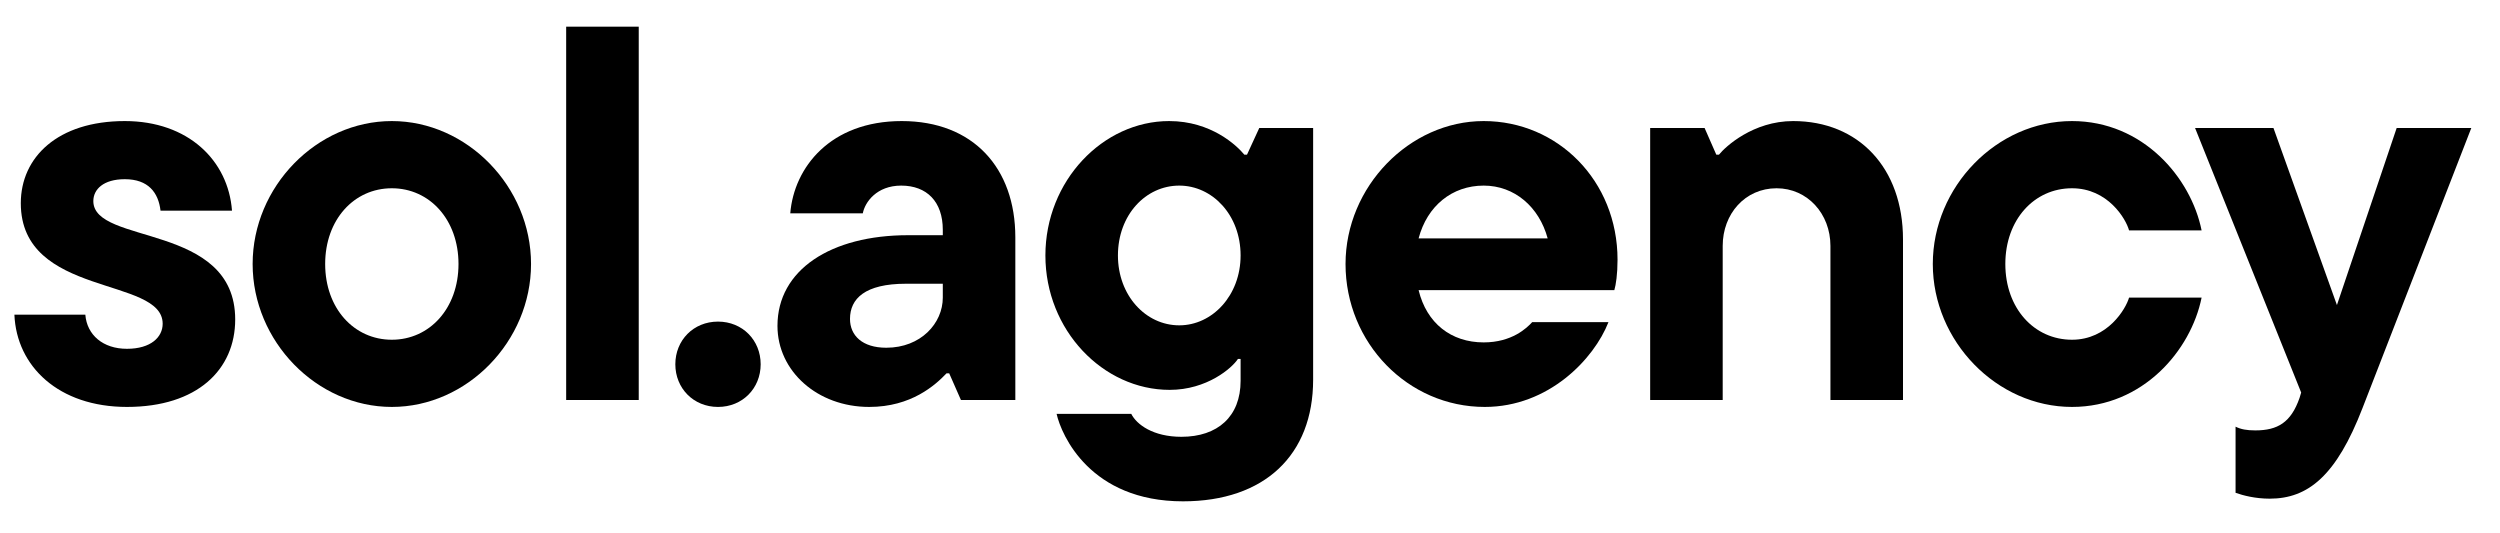 <svg class="logo" viewBox="0 0 75 16" xmlns="http://www.w3.org/2000/svg">
  <path class="logo-letter" style="--index: 0;" d="M3.808 12.208C1.76 12.208 0.496 10.992 0.432 9.44H2.56C2.608 10.048 3.088 10.464 3.808 10.464C4.528 10.464 4.88 10.112 4.88 9.712C4.88 8.288 0.624 8.928 0.624 6.096C0.624 4.72 1.728 3.632 3.744 3.632C5.648 3.632 6.848 4.816 6.96 6.32H4.816C4.752 5.776 4.448 5.376 3.744 5.376C3.104 5.376 2.8 5.68 2.8 6.032C2.8 7.36 7.056 6.672 7.056 9.584C7.056 11.088 5.92 12.208 3.808 12.208Z"></path>
  <path class="logo-letter" style="--index: 1;" d="M11.755 12.208C9.499 12.208 7.579 10.24 7.579 7.92C7.579 5.6 9.499 3.632 11.755 3.632C14.011 3.632 15.931 5.6 15.931 7.92C15.931 10.24 14.011 12.208 11.755 12.208ZM11.755 10.192C12.89 10.192 13.755 9.248 13.755 7.92C13.755 6.592 12.89 5.648 11.755 5.648C10.618 5.648 9.755 6.592 9.755 7.92C9.755 9.248 10.618 10.192 11.755 10.192Z"></path>
  <path class="logo-letter" style="--index: 2;" d="M19.162 12H16.985V0.8H19.162V12Z"></path>
  <path class="logo-letter" style="--index: 3;" d="M21.54 12.208C20.804 12.208 20.26 11.648 20.26 10.928C20.26 10.208 20.804 9.648 21.54 9.648C22.276 9.648 22.82 10.208 22.82 10.928C22.82 11.648 22.276 12.208 21.54 12.208Z"></path>
  <path class="logo-letter" style="--index: 4;" d="M27.052 3.632C29.196 3.632 30.46 5.04 30.46 7.12V12H28.828L28.476 11.2H28.396C28.06 11.552 27.34 12.208 26.076 12.208C24.524 12.208 23.324 11.136 23.324 9.776C23.324 8.096 24.924 7.056 27.244 7.056H28.284V6.896C28.284 6.048 27.804 5.568 27.036 5.568C26.3 5.568 25.948 6.064 25.884 6.4H23.708C23.82 5.024 24.908 3.632 27.052 3.632ZM26.588 10.432C27.628 10.432 28.284 9.696 28.284 8.928V8.512H27.18C25.948 8.512 25.5 8.96 25.5 9.568C25.5 10.064 25.868 10.432 26.588 10.432Z"></path>
  <path class="logo-letter" style="--index: 5;" d="M35.49 15.04C32.706 15.04 31.842 13.056 31.698 12.416H33.938C34.098 12.736 34.594 13.104 35.442 13.104C36.53 13.104 37.218 12.496 37.218 11.424V10.768H37.138C36.962 11.04 36.21 11.696 35.09 11.696C33.09 11.696 31.362 9.904 31.362 7.664C31.362 5.424 33.09 3.632 35.074 3.632C36.338 3.632 37.106 4.368 37.33 4.64H37.41L37.778 3.84H39.394V11.392C39.394 13.648 37.938 15.04 35.49 15.04ZM35.378 9.76C36.37 9.76 37.218 8.864 37.218 7.664C37.218 6.448 36.37 5.568 35.378 5.568C34.37 5.568 33.538 6.448 33.538 7.664C33.538 8.864 34.37 9.76 35.378 9.76Z"></path>
  <path class="logo-letter" style="--index: 6;" d="M48.526 7.792C48.526 8.224 48.478 8.544 48.43 8.704H42.558C42.798 9.696 43.534 10.272 44.51 10.272C45.358 10.272 45.806 9.84 45.966 9.664H48.254C47.822 10.768 46.462 12.208 44.542 12.208C42.238 12.208 40.366 10.288 40.366 7.92C40.366 5.6 42.286 3.632 44.51 3.632C46.734 3.632 48.526 5.424 48.526 7.792ZM44.51 5.568C43.566 5.568 42.814 6.176 42.558 7.152H46.43C46.174 6.208 45.438 5.568 44.51 5.568Z"></path>
  <path class="logo-letter" style="--index: 7;" d="M51.681 12H49.505V3.84H51.138L51.489 4.64H51.569C51.761 4.4 52.593 3.632 53.794 3.632C55.761 3.632 57.09 5.04 57.09 7.184V12H54.913V7.376C54.913 6.416 54.225 5.648 53.297 5.648C52.353 5.648 51.681 6.416 51.681 7.376V12Z"></path>
  <path class="logo-letter" style="--index: 8;" d="M62.16 12.208C59.904 12.208 57.984 10.24 57.984 7.92C57.984 5.6 59.904 3.632 62.16 3.632C64.288 3.632 65.728 5.328 66.048 6.912H63.872C63.776 6.56 63.232 5.648 62.16 5.648C61.024 5.648 60.16 6.592 60.16 7.92C60.16 9.248 61.024 10.192 62.16 10.192C63.232 10.192 63.776 9.264 63.872 8.928H66.048C65.728 10.512 64.288 12.208 62.16 12.208Z"></path>
  <path class="logo-letter" style="--index: 9;" d="M70.108 9.152L71.9 3.84H74.139L70.876 12.24C70.091 14.272 69.243 14.96 68.091 14.96C67.659 14.96 67.291 14.864 67.067 14.784V12.8C67.228 12.88 67.403 12.912 67.659 12.912C68.332 12.912 68.731 12.672 68.987 11.936L69.035 11.776L65.852 3.84H68.204L70.108 9.152Z"></path>
</svg>